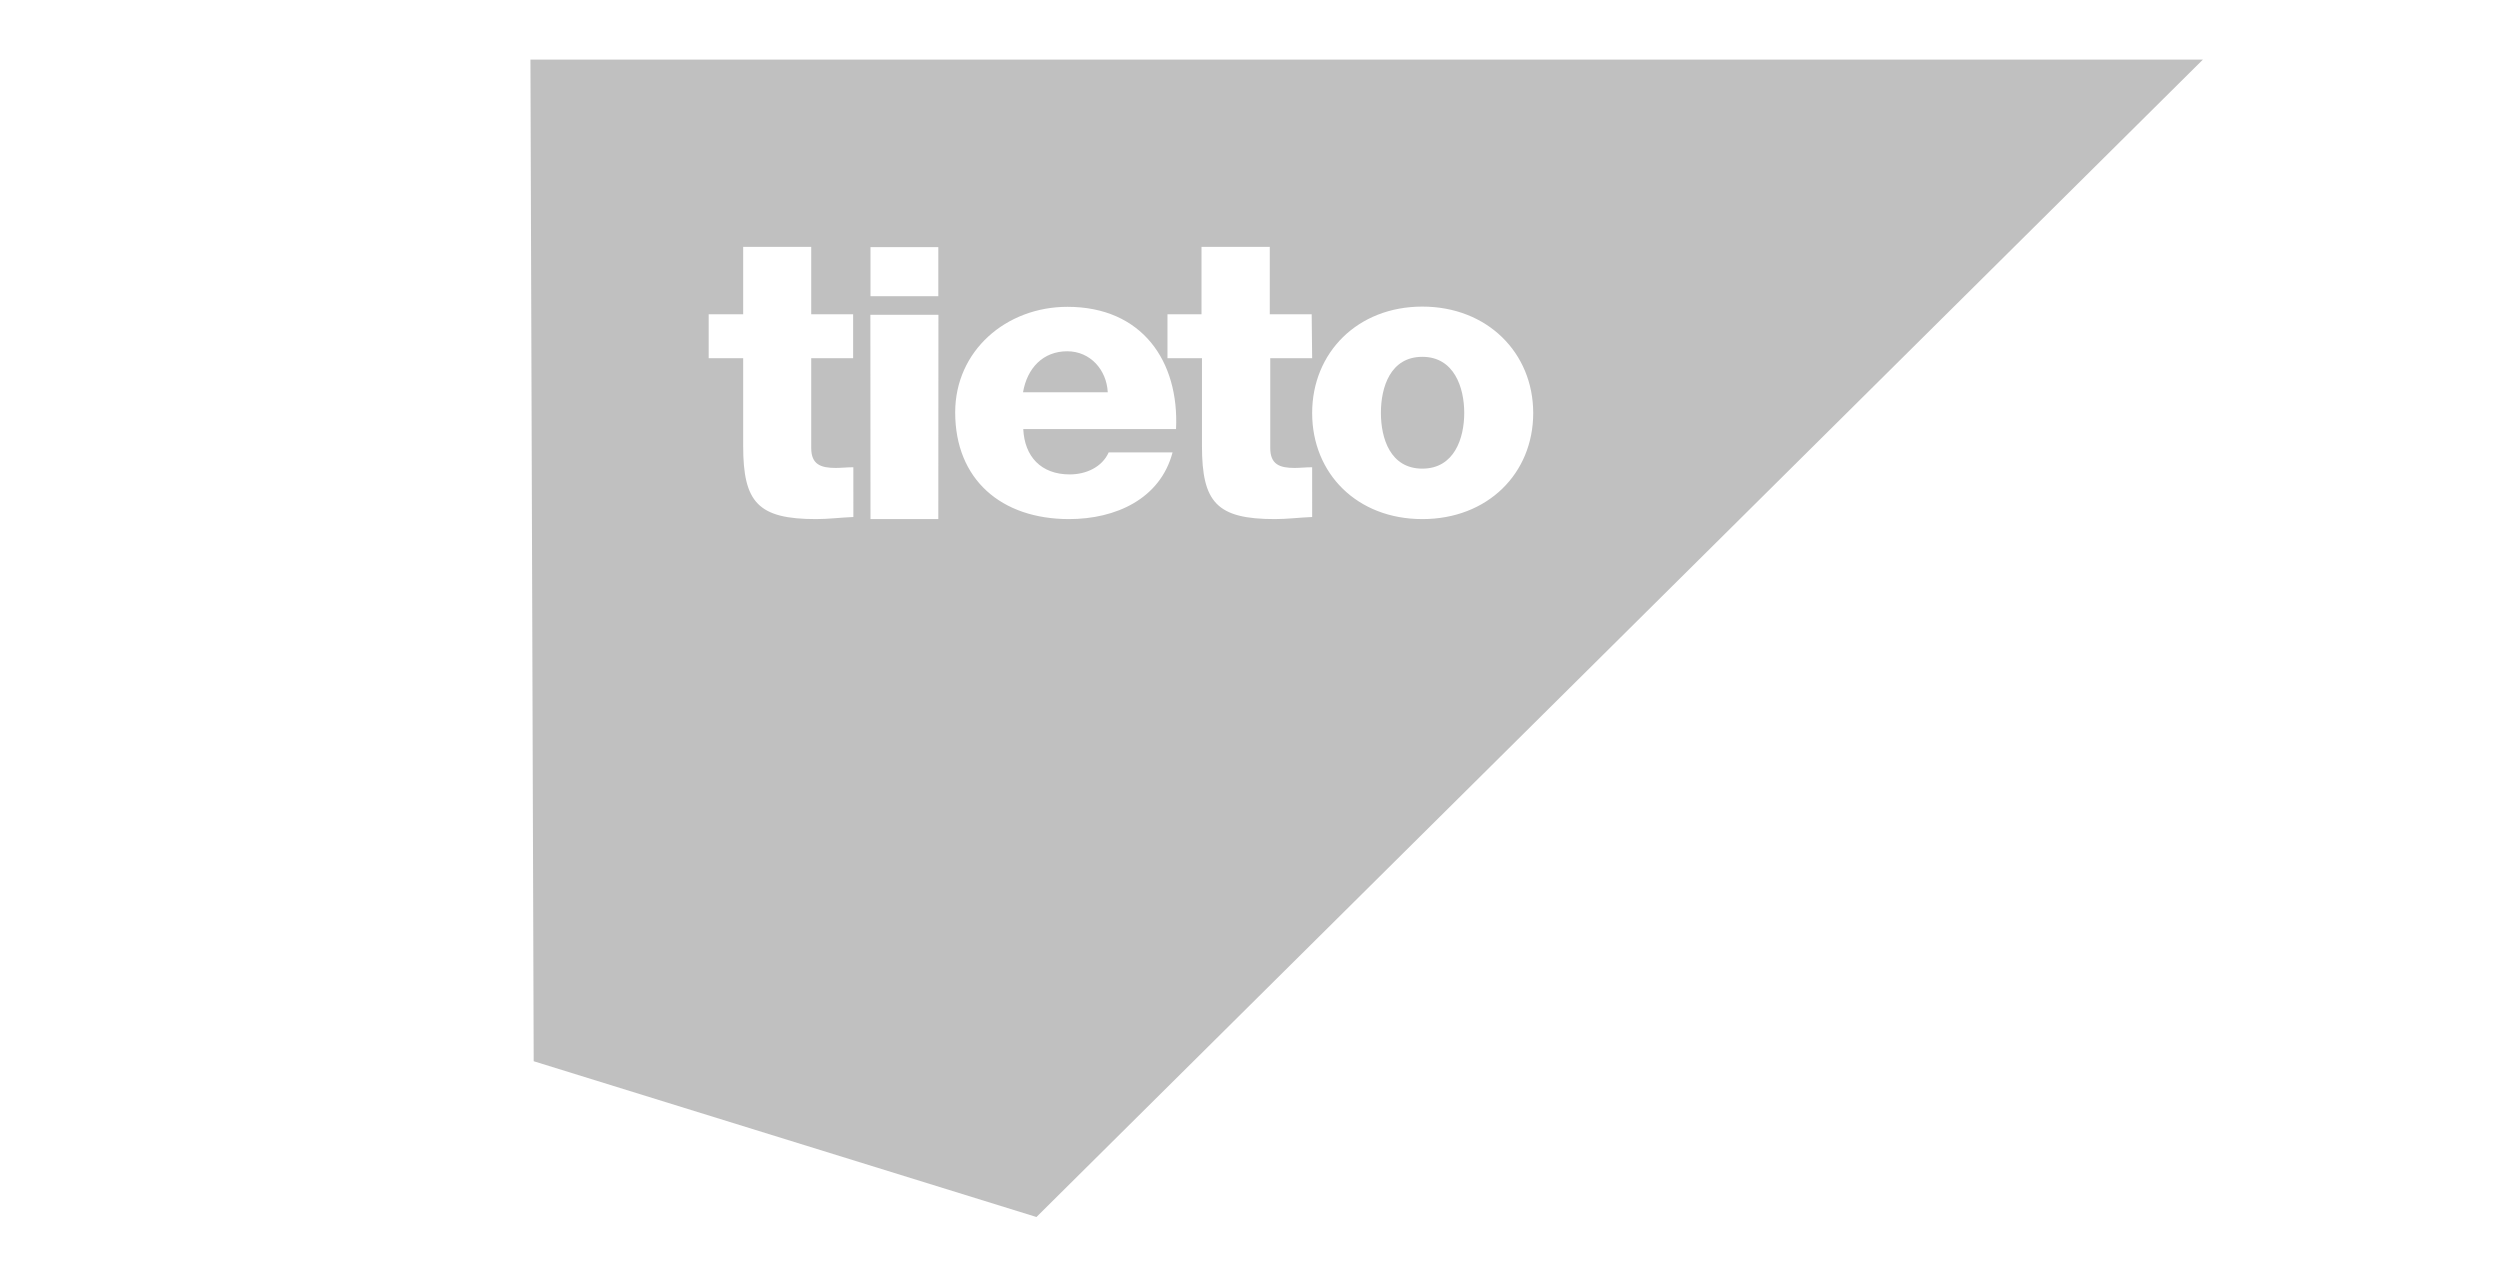 <svg id="Layer_1" data-name="Layer 1" xmlns="http://www.w3.org/2000/svg" viewBox="0 0 1080 551.49"><defs><style>.cls-1{fill:silver;}</style></defs><title>Tieto gray</title><path class="cls-1" d="M614.45,154.15c-13.8,0-17.9,13.1-17.9,24.2s4.1,24.1,17.9,24.1,18.1-13.1,18.1-24.1S628.15,154.15,614.45,154.15Z"/><path class="cls-1" d="M461.05,151.75c-10.4,0-17.3,7.2-19.1,17.7h36.6C478.05,159.75,471,151.75,461.05,151.75Z"/><path class="cls-1" d="M229.15,25.75l1.4,432.7,217.2,67.3,503.9-500Zm139.5,197.6c-5.3.2-10.7.9-16.1.9-25.1,0-31.5-7.2-31.5-31.6v-37.9h-14.9v-19h14.9v-29.1h29.4v29.1h18.1v19h-18.1v38.8c0,7.1,4.1,8.6,10.6,8.6,2.4,0,5-.3,7.6-.3Zm36.7.9h-29.3L376,136h29.4Zm0-96.3h-29.3v-21.2h29.3Zm102.7,57.4h-66c.54,11.84,7.63,19.6,20.09,19.6,7.1,0,14-3.2,16.8-9.5h27.6c-5.3,20.1-24.6,28.8-44.7,28.8-29.3,0-49.2-17.1-49.2-46.1,0-26.6,22-45.6,48.5-45.6C493.35,132.55,509.45,156,508.05,185.35Zm58.8,38c-5.3.2-10.7.9-16.1.9-25.1,0-31.5-7.2-31.5-31.6v-37.9h-14.9v-19h14.7v-29.1h29.5v29.1h18.1l.2,19h-18.1v38.8c0,7.1,4.1,8.6,10.5,8.6,2.4,0,5-.3,7.6-.3Zm47.6.9c-28.2,0-47.6-19.7-47.6-45.8s19.6-46,47.6-46,47.9,19.9,47.9,46S642.65,224.25,614.45,224.25Z"/></svg>
